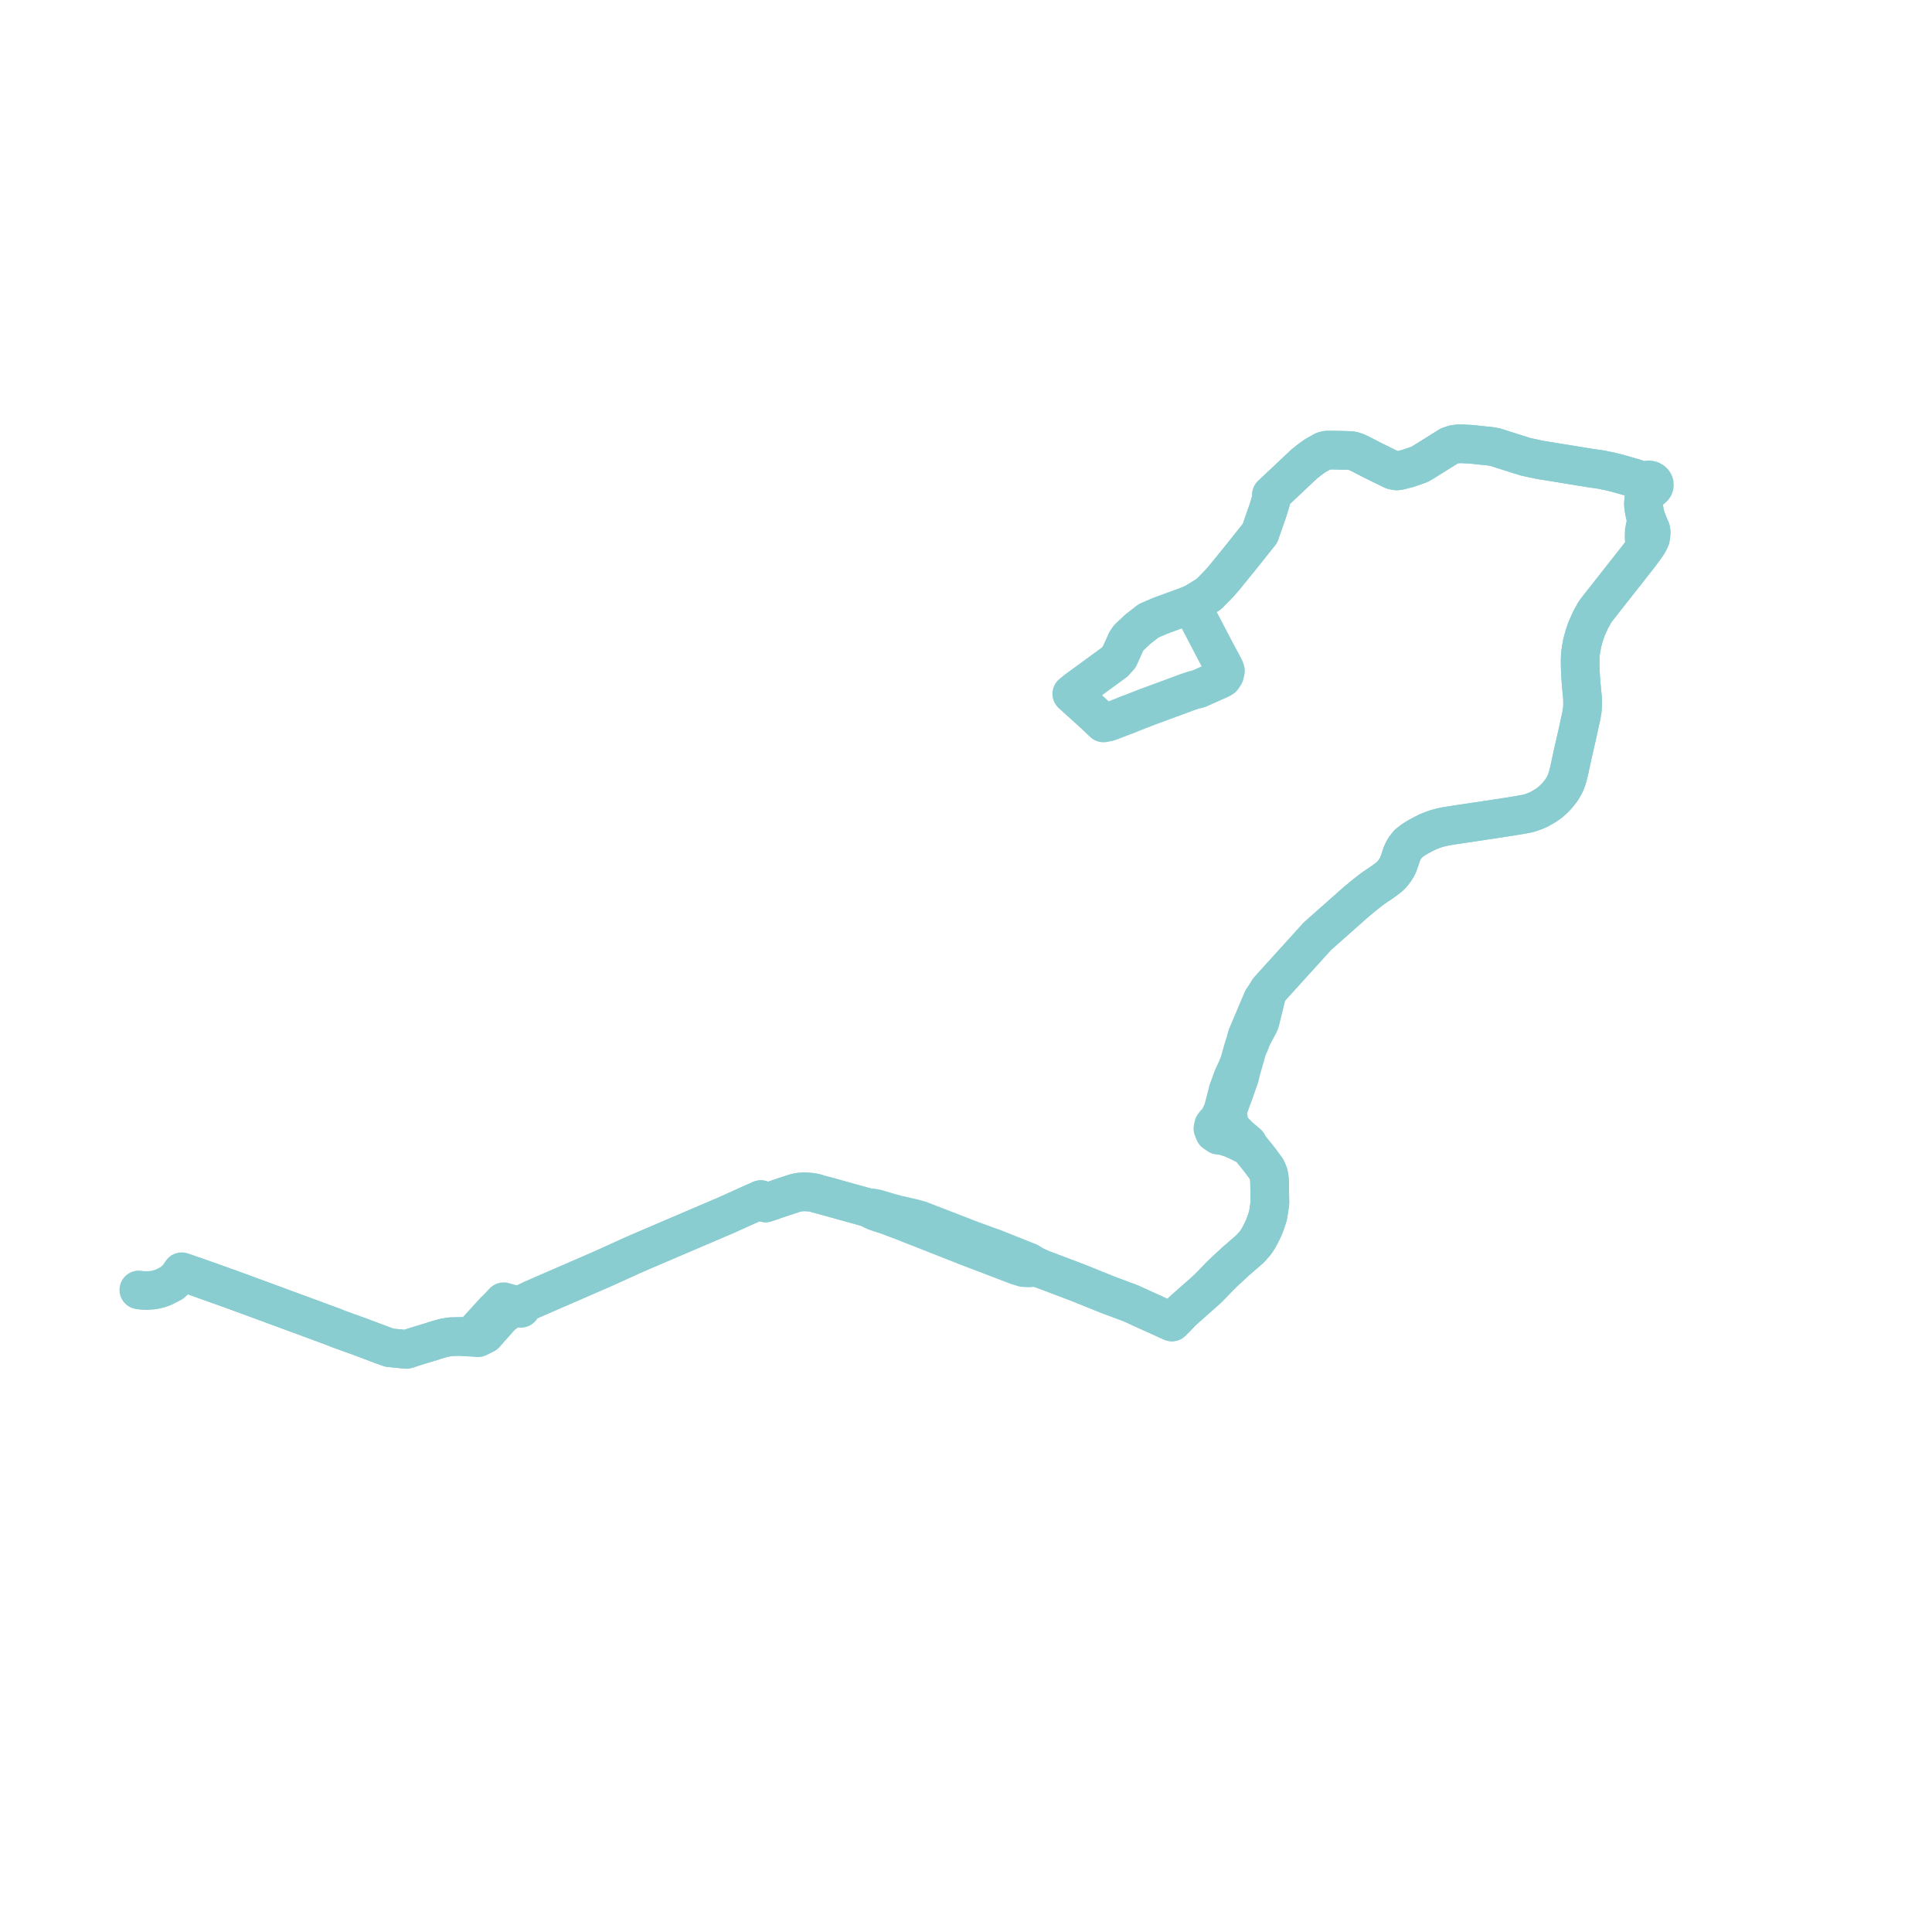     
<svg width="278.362" height="278.362" version="1.1"
     xmlns="http://www.w3.org/2000/svg">

  <title>Plan de ligne</title>
  <desc>Du 2019-06-17 au 9999-01-01</desc>

<path d='M 162.393 102.992 L 165.201 101.894 L 166.62 101.371 L 171.227 99.673 L 171.71 99.515 L 172.076 99.397 L 172.378 99.326 L 172.45 99.309 L 172.74 99.232 L 174.771 98.325 L 175.801 97.865 L 176.131 97.672 L 176.277 97.459 L 176.452 97.172 L 176.53 96.82 L 176.567 96.655 L 176.427 96.264 L 175.115 93.814 L 174.513 92.659 L 174.275 92.204 L 174.135 91.934 L 172.008 87.857 L 171.791 87.44 L 171.612 87.096 L 172.182 86.82 L 174.145 85.62 L 175.699 84.032 L 176.127 83.546 L 176.542 83.054 L 176.774 82.769 L 178.735 80.355 L 179.685 79.163 L 181.328 77.102 L 181.535 76.845 L 181.82 76.026 L 182.46 74.185 L 182.694 73.515 L 183.011 72.477 L 183.069 72.289 L 183.142 72.049 L 183.193 71.296 L 184.319 70.236 L 184.429 70.133 L 185.457 69.165 L 186.968 67.742 L 187.874 66.89 L 188.679 66.241 L 189.476 65.668 L 190.574 65.046 L 190.79 64.941 L 191.067 64.869 L 191.416 64.85 L 192.249 64.858 L 193.068 64.874 L 193.343 64.879 L 193.617 64.884 L 193.828 64.889 L 194.132 64.896 L 194.47 64.914 L 194.869 64.958 L 195.447 65.139 L 195.886 65.344 L 196.737 65.782 L 197.576 66.219 L 198.311 66.582 L 200.635 67.728 L 200.974 67.812 L 201.242 67.853 L 201.629 67.801 L 202.869 67.484 L 204.467 66.928 L 205.025 66.614 L 205.708 66.191 L 206.581 65.646 L 208.255 64.601 L 208.812 64.253 L 209.503 64.021 L 210.028 63.952 L 210.602 63.943 L 211.982 64.011 L 213.581 64.186 L 214.638 64.291 L 214.971 64.345 L 215.399 64.415 L 216.217 64.676 L 218.326 65.348 L 218.79 65.492 L 219.854 65.823 L 221.94 66.268 L 222.742 66.396 L 223.031 66.442 L 224.866 66.741 L 226.506 67.008 L 229.483 67.494 L 230.238 67.589 L 230.716 67.665 L 232.085 67.95 L 232.278 67.998 L 233.168 68.222 L 234.589 68.627 L 235.508 68.89 L 235.997 69.103 L 236.87 69.392 L 236.737 69.578 L 236.677 69.789 L 236.695 70.005 L 236.789 70.206 L 236.934 70.361 L 237.123 70.477 L 237.343 70.545 L 236.973 71.311 L 236.842 71.982 L 236.795 72.406 L 236.788 72.779 L 236.842 73.217 L 236.952 73.825 L 237.06 74.286 L 237.229 74.822 L 236.892 76.542 L 236.868 77.453 L 237.054 78.372 L 237.129 78.745 L 236.293 79.898 L 235.078 81.444 L 231.688 85.753 L 230.2 87.645 L 229.769 88.228 L 229.14 89.38 L 228.925 89.862 L 228.549 90.707 L 228.219 91.72 L 227.969 92.624 L 227.805 93.522 L 227.699 94.315 L 227.667 95.06 L 227.677 96.04 L 227.691 96.445 L 227.711 97.023 L 227.768 97.938 L 227.818 98.588 L 227.892 99.355 L 228.006 100.545 L 228.02 101.41 L 228.023 101.584 L 227.972 102.365 L 227.849 103.062 L 227.321 105.508 L 226.61 108.608 L 226.094 111.01 L 225.861 111.918 L 225.716 112.388 L 225.472 112.978 L 225.136 113.595 L 224.833 114.028 L 224.358 114.62 L 223.901 115.101 L 223.342 115.604 L 222.612 116.115 L 221.761 116.6 L 221.083 116.892 L 220.296 117.163 L 219.57 117.317 L 217.465 117.666 L 217.006 117.739 L 216.587 117.805 L 214.024 118.191 L 212.69 118.391 L 211.357 118.591 L 210.45 118.727 L 209.743 118.834 L 209.269 118.903 L 208.276 119.067 L 207.594 119.214 L 206.912 119.399 L 206.381 119.586 L 205.692 119.864 L 204.866 120.282 L 204.196 120.652 L 203.534 121.069 L 202.914 121.555 L 202.652 121.87 L 202.419 122.184 L 202.186 122.576 L 201.97 123.055 L 201.672 123.941 L 201.434 124.632 L 201.193 125.086 L 200.795 125.665 L 200.442 126.069 L 200.113 126.389 L 199.268 127.02 L 198.246 127.708 L 197.758 128.05 L 197.352 128.355 L 196.302 129.187 L 195.341 129.991 L 189.806 134.896 L 186.971 138.026 L 183.586 141.762 L 182.78 142.657 L 182.6 142.955 L 181.881 144.035 L 179.971 148.548 L 179.664 149.273 L 179.386 150.274 L 179.181 150.901 L 178.564 153.064 L 178.171 154.068 L 177.614 155.259 L 177.178 156.474 L 176.924 157.161 L 176.688 158.123 L 176.402 159.206 L 176.173 160.074 L 175.419 161.618 L 175.077 161.847 L 174.848 162.156 L 174.753 162.608 L 174.984 163.185 L 175.553 163.568 L 176.243 163.634 L 176.727 163.789 L 177.365 163.992 L 178.093 164.297 L 179.964 165.213 L 180.904 166.368 L 181.614 167.262 L 182.491 168.463 L 182.76 169.113 L 182.872 169.632 L 182.916 170.262 L 182.97 173.373 L 182.691 175.15 L 182.413 176.015 L 182.131 176.773 L 181.794 177.506 L 181.351 178.34 L 180.942 178.989 L 180.392 179.633 L 180.115 179.929 L 179.673 180.314 L 178.805 181.071 L 178.579 181.272 L 178.016 181.753 L 176.698 182.975 L 176.215 183.424 L 175.619 184.011 L 174.964 184.708 L 174.046 185.643 L 173.074 186.514 L 170.432 188.849 L 169.399 189.925 L 169.249 190.066 L 168.848 190.472 L 167.818 190.011 L 164.912 188.688 L 162.975 187.806 L 162.485 187.617 L 159.664 186.568 L 155.418 184.854 L 154.368 184.454 L 153.586 184.156 L 151.905 183.521 L 150.692 183.063 L 150.521 182.998 L 150.32 182.934 L 149.549 182.602 L 148.689 182.144 L 148.229 181.844 L 144.576 180.39 L 143.281 179.874 L 142.033 179.421 L 141.252 179.138 L 140.033 178.696 L 135.087 176.781 L 132.523 175.789 L 132.13 175.682 L 131.524 175.516 L 130.298 175.238 L 129.356 175.029 L 128.386 174.766 L 128.189 174.713 L 126.29 174.145 L 125.677 174.034 L 125.21 174.045 L 120.243 172.664 L 118.804 172.264 L 118.101 172.087 L 117.524 171.911 L 116.997 171.791 L 116.69 171.759 L 116.285 171.734 L 115.76 171.721 L 115.141 171.763 L 114.57 171.888 L 112.76 172.482 L 111.843 172.794 L 111.488 172.914 L 111.301 172.981 L 111.018 173.081 L 110.311 173.32 L 109.618 172.837 L 108.922 173.152 L 108.529 173.319 L 106.898 174.056 L 104.421 175.175 L 103.818 175.426 L 96.347 178.622 L 93.074 180.022 L 92.348 180.333 L 90.969 180.939 L 88.672 181.983 L 87.095 182.699 L 85.035 183.595 L 76.572 187.277 L 75.427 187.839 L 75.231 187.984 L 75.049 188.486 L 73.746 187.89 L 73.063 187.695 L 72.565 187.553 L 71.801 188.365 L 71.224 188.922 L 70.599 189.609 L 68.383 192.042 L 67.26 192.625 L 66.697 192.58 L 66.422 192.558 L 65.302 192.584 L 64.902 192.592 L 63.992 192.752 L 63.317 192.93 L 62.467 193.196 L 61.652 193.452 L 60.272 193.866 L 58.552 194.419 L 56.12 194.178 L 55.166 193.838 L 54.197 193.474 L 51.69 192.532 L 48.885 191.524 L 48.045 191.181 L 47.334 190.918 L 46.326 190.547 L 45.868 190.378 L 44.85 190.004 L 43.276 189.424 L 42.783 189.243 L 39.419 188.003 L 34.747 186.282 L 33.832 185.947 L 32.84 185.589 L 28.169 183.924' fill='transparent' stroke='#89cdd1' stroke-linecap='round' stroke-linejoin='round' stroke-width='5.567'/><path d='M 20 185.852 L 20.535 185.927 L 21.066 185.949 L 21.677 185.92 L 22.248 185.847 L 22.356 185.833 L 22.985 185.675 L 23.621 185.442 L 24.761 184.851 L 25.305 184.351 L 25.615 184.066 L 26.182 183.23 L 26.492 183.333 L 26.781 183.429 L 26.961 183.492 L 27.145 183.565 L 27.238 183.592 L 27.704 183.759 L 32.377 185.424 L 32.84 185.589 L 33.832 185.947 L 34.747 186.282 L 38.603 187.703 L 42.783 189.243 L 43.276 189.424 L 44.85 190.004 L 45.868 190.378 L 46.326 190.547 L 47.334 190.918 L 48.045 191.181 L 48.885 191.524 L 51.69 192.532 L 53.423 193.183 L 55.166 193.838 L 56.12 194.178 L 58.552 194.419 L 60.272 193.866 L 60.729 193.729 L 61.652 193.452 L 62.467 193.196 L 63.317 192.93 L 63.992 192.752 L 64.902 192.592 L 66.422 192.558 L 66.697 192.58 L 67.26 192.625 L 68.865 192.744 L 69.102 192.626 L 69.913 192.218 L 71.28 190.665 L 72.272 189.557 L 72.373 189.478 L 72.996 189.013 L 73.129 188.814 L 73.746 187.89 L 75.049 188.486 L 75.231 187.984 L 75.427 187.839 L 76.572 187.277 L 80.533 185.554 L 87.095 182.699 L 88.314 182.145 L 88.672 181.983 L 90.969 180.939 L 92.348 180.333 L 93.074 180.022 L 96.147 178.708 L 103.818 175.426 L 104.421 175.175 L 106.898 174.056 L 107.377 173.84 L 108.529 173.319 L 108.922 173.152 L 109.618 172.837 L 110.311 173.32 L 111.018 173.081 L 111.301 172.981 L 111.488 172.914 L 112.76 172.482 L 114.57 171.888 L 115.141 171.763 L 115.76 171.721 L 116.285 171.734 L 116.69 171.759 L 116.997 171.791 L 117.524 171.911 L 118.101 172.087 L 118.804 172.264 L 125.21 174.045 L 125.633 174.316 L 126.182 174.566 L 126.578 174.696 L 126.827 174.778 L 128.034 175.174 L 128.902 175.51 L 129.922 175.887 L 131.297 176.438 L 132.082 176.74 L 135.713 178.171 L 139.625 179.712 L 140.731 180.13 L 144.114 181.423 L 145.614 181.996 L 146.547 182.353 L 147.11 182.528 L 147.459 182.636 L 148.178 182.681 L 149.549 182.602 L 149.866 182.738 L 150.32 182.934 L 150.521 182.998 L 150.692 183.063 L 151.905 183.521 L 153.586 184.156 L 155.418 184.854 L 158.868 186.246 L 159.664 186.568 L 162.485 187.617 L 162.975 187.806 L 167.818 190.011 L 168.848 190.472 L 169.249 190.066 L 169.399 189.925 L 170.432 188.849 L 173.074 186.514 L 174.046 185.643 L 174.964 184.708 L 175.619 184.011 L 176.215 183.424 L 178.016 181.753 L 178.579 181.272 L 178.805 181.071 L 179.673 180.314 L 180.115 179.929 L 180.392 179.633 L 180.942 178.989 L 181.351 178.34 L 181.794 177.506 L 182.131 176.773 L 182.413 176.015 L 182.691 175.15 L 182.97 173.373 L 182.937 171.459 L 182.916 170.262 L 182.872 169.632 L 182.76 169.113 L 182.491 168.463 L 181.614 167.262 L 180.904 166.368 L 180.503 165.875 L 179.964 165.213 L 179.77 164.774 L 178.501 163.695 L 177.321 162.464 L 177.197 162.092 L 176.964 161.813 L 176.993 161.135 L 176.827 160.348 L 176.894 159.963 L 177.506 158.247 L 177.797 157.464 L 177.889 157.243 L 178.152 156.445 L 178.595 155.211 L 178.812 154.272 L 179.126 153.197 L 179.451 152.047 L 179.744 151.008 L 180.037 150.394 L 180.389 149.461 L 181.439 147.499 L 181.572 147.146 L 181.701 146.619 L 182.6 142.955 L 182.78 142.657 L 183.586 141.762 L 184.246 141.033 L 189.806 134.896 L 194.57 130.674 L 195.341 129.991 L 196.302 129.187 L 197.352 128.355 L 197.758 128.05 L 198.246 127.708 L 199.268 127.02 L 200.113 126.389 L 200.442 126.069 L 200.795 125.665 L 201.193 125.086 L 201.434 124.632 L 201.672 123.941 L 201.97 123.055 L 202.186 122.576 L 202.419 122.184 L 202.652 121.87 L 202.914 121.555 L 203.534 121.069 L 204.196 120.652 L 204.866 120.282 L 205.692 119.864 L 206.381 119.586 L 206.912 119.399 L 207.594 119.214 L 208.276 119.067 L 209.269 118.903 L 209.743 118.834 L 210.45 118.727 L 212.69 118.391 L 214.024 118.191 L 216.587 117.805 L 217.006 117.739 L 217.465 117.666 L 219.57 117.317 L 220.296 117.163 L 221.083 116.892 L 221.761 116.6 L 222.612 116.115 L 223.342 115.604 L 223.901 115.101 L 224.358 114.62 L 224.833 114.028 L 225.136 113.595 L 225.472 112.978 L 225.716 112.388 L 225.861 111.918 L 226.094 111.01 L 226.362 109.764 L 226.61 108.608 L 227.321 105.508 L 227.849 103.062 L 227.972 102.365 L 228.023 101.584 L 228.02 101.41 L 228.006 100.545 L 227.892 99.355 L 227.818 98.588 L 227.768 97.938 L 227.711 97.023 L 227.691 96.445 L 227.677 96.04 L 227.667 95.06 L 227.699 94.315 L 227.805 93.522 L 227.969 92.624 L 228.219 91.72 L 228.385 91.209 L 228.549 90.707 L 229.14 89.38 L 229.769 88.228 L 230.2 87.645 L 231.688 85.753 L 235.239 81.239 L 236.293 79.898 L 237.129 78.745 L 237.442 78.318 L 237.61 78.026 L 237.82 77.558 L 237.881 77.145 L 237.925 76.72 L 237.862 76.306 L 237.229 74.822 L 237.06 74.286 L 236.952 73.825 L 236.842 73.217 L 236.788 72.779 L 236.795 72.406 L 236.842 71.982 L 236.973 71.311 L 237.343 70.545 L 237.622 70.555 L 237.89 70.49 L 238.118 70.354 L 238.282 70.164 L 238.362 69.94 L 238.352 69.705 L 238.256 69.492 L 238.086 69.316 L 237.857 69.194 L 237.594 69.138 L 237.324 69.155 L 237.074 69.243 L 236.87 69.392 L 235.997 69.103 L 235.508 68.89 L 234.589 68.627 L 233.168 68.222 L 232.278 67.998 L 232.085 67.95 L 230.716 67.665 L 230.238 67.589 L 229.483 67.494 L 226.506 67.008 L 224.866 66.741 L 223.031 66.442 L 222.742 66.396 L 221.94 66.268 L 219.854 65.823 L 218.79 65.492 L 218.326 65.348 L 215.399 64.415 L 214.971 64.345 L 214.638 64.291 L 213.581 64.186 L 211.982 64.011 L 210.602 63.943 L 210.028 63.952 L 209.503 64.021 L 208.812 64.253 L 208.255 64.601 L 206.581 65.646 L 205.708 66.191 L 205.025 66.614 L 204.467 66.928 L 202.869 67.484 L 201.629 67.801 L 201.242 67.853 L 200.974 67.812 L 200.635 67.728 L 197.576 66.219 L 196.737 65.782 L 195.886 65.344 L 195.447 65.139 L 194.869 64.958 L 194.47 64.914 L 194.132 64.896 L 193.828 64.889 L 193.617 64.884 L 193.343 64.879 L 193.068 64.874 L 192.249 64.858 L 191.416 64.85 L 191.067 64.869 L 190.79 64.941 L 190.574 65.046 L 189.476 65.668 L 188.679 66.241 L 187.874 66.89 L 186.968 67.742 L 185.457 69.165 L 184.429 70.133 L 184.319 70.236 L 183.193 71.296 L 183.142 72.049 L 183.069 72.289 L 183.011 72.477 L 182.694 73.515 L 182.46 74.185 L 182.26 74.762 L 181.82 76.026 L 181.535 76.845 L 181.328 77.102 L 178.735 80.355 L 176.774 82.769 L 176.542 83.054 L 176.127 83.546 L 175.699 84.032 L 175.421 84.315 L 174.145 85.62 L 172.182 86.82 L 171.612 87.096 L 171.307 87.208 L 169.707 87.794 L 168.191 88.349 L 167.657 88.545 L 167.224 88.704 L 165.504 89.438 L 165.094 89.757 L 163.952 90.645 L 163.505 91.066 L 162.599 91.918 L 162.278 92.402 L 162.097 92.807 L 161.25 94.672 L 160.942 95.011 L 160.574 95.414 L 155.049 99.448 L 154.416 99.971 L 154.617 100.153 L 154.966 100.469 L 156.707 102.045 L 157.414 102.686 L 157.928 103.15 L 158.583 103.792 L 158.99 104.166 L 159.681 104.03 L 160.253 103.828 L 160.864 103.59 L 161.157 103.475 L 162.393 102.992' fill='transparent' stroke='#89cdd1' stroke-linecap='round' stroke-linejoin='round' stroke-width='5.567'/>
</svg>
